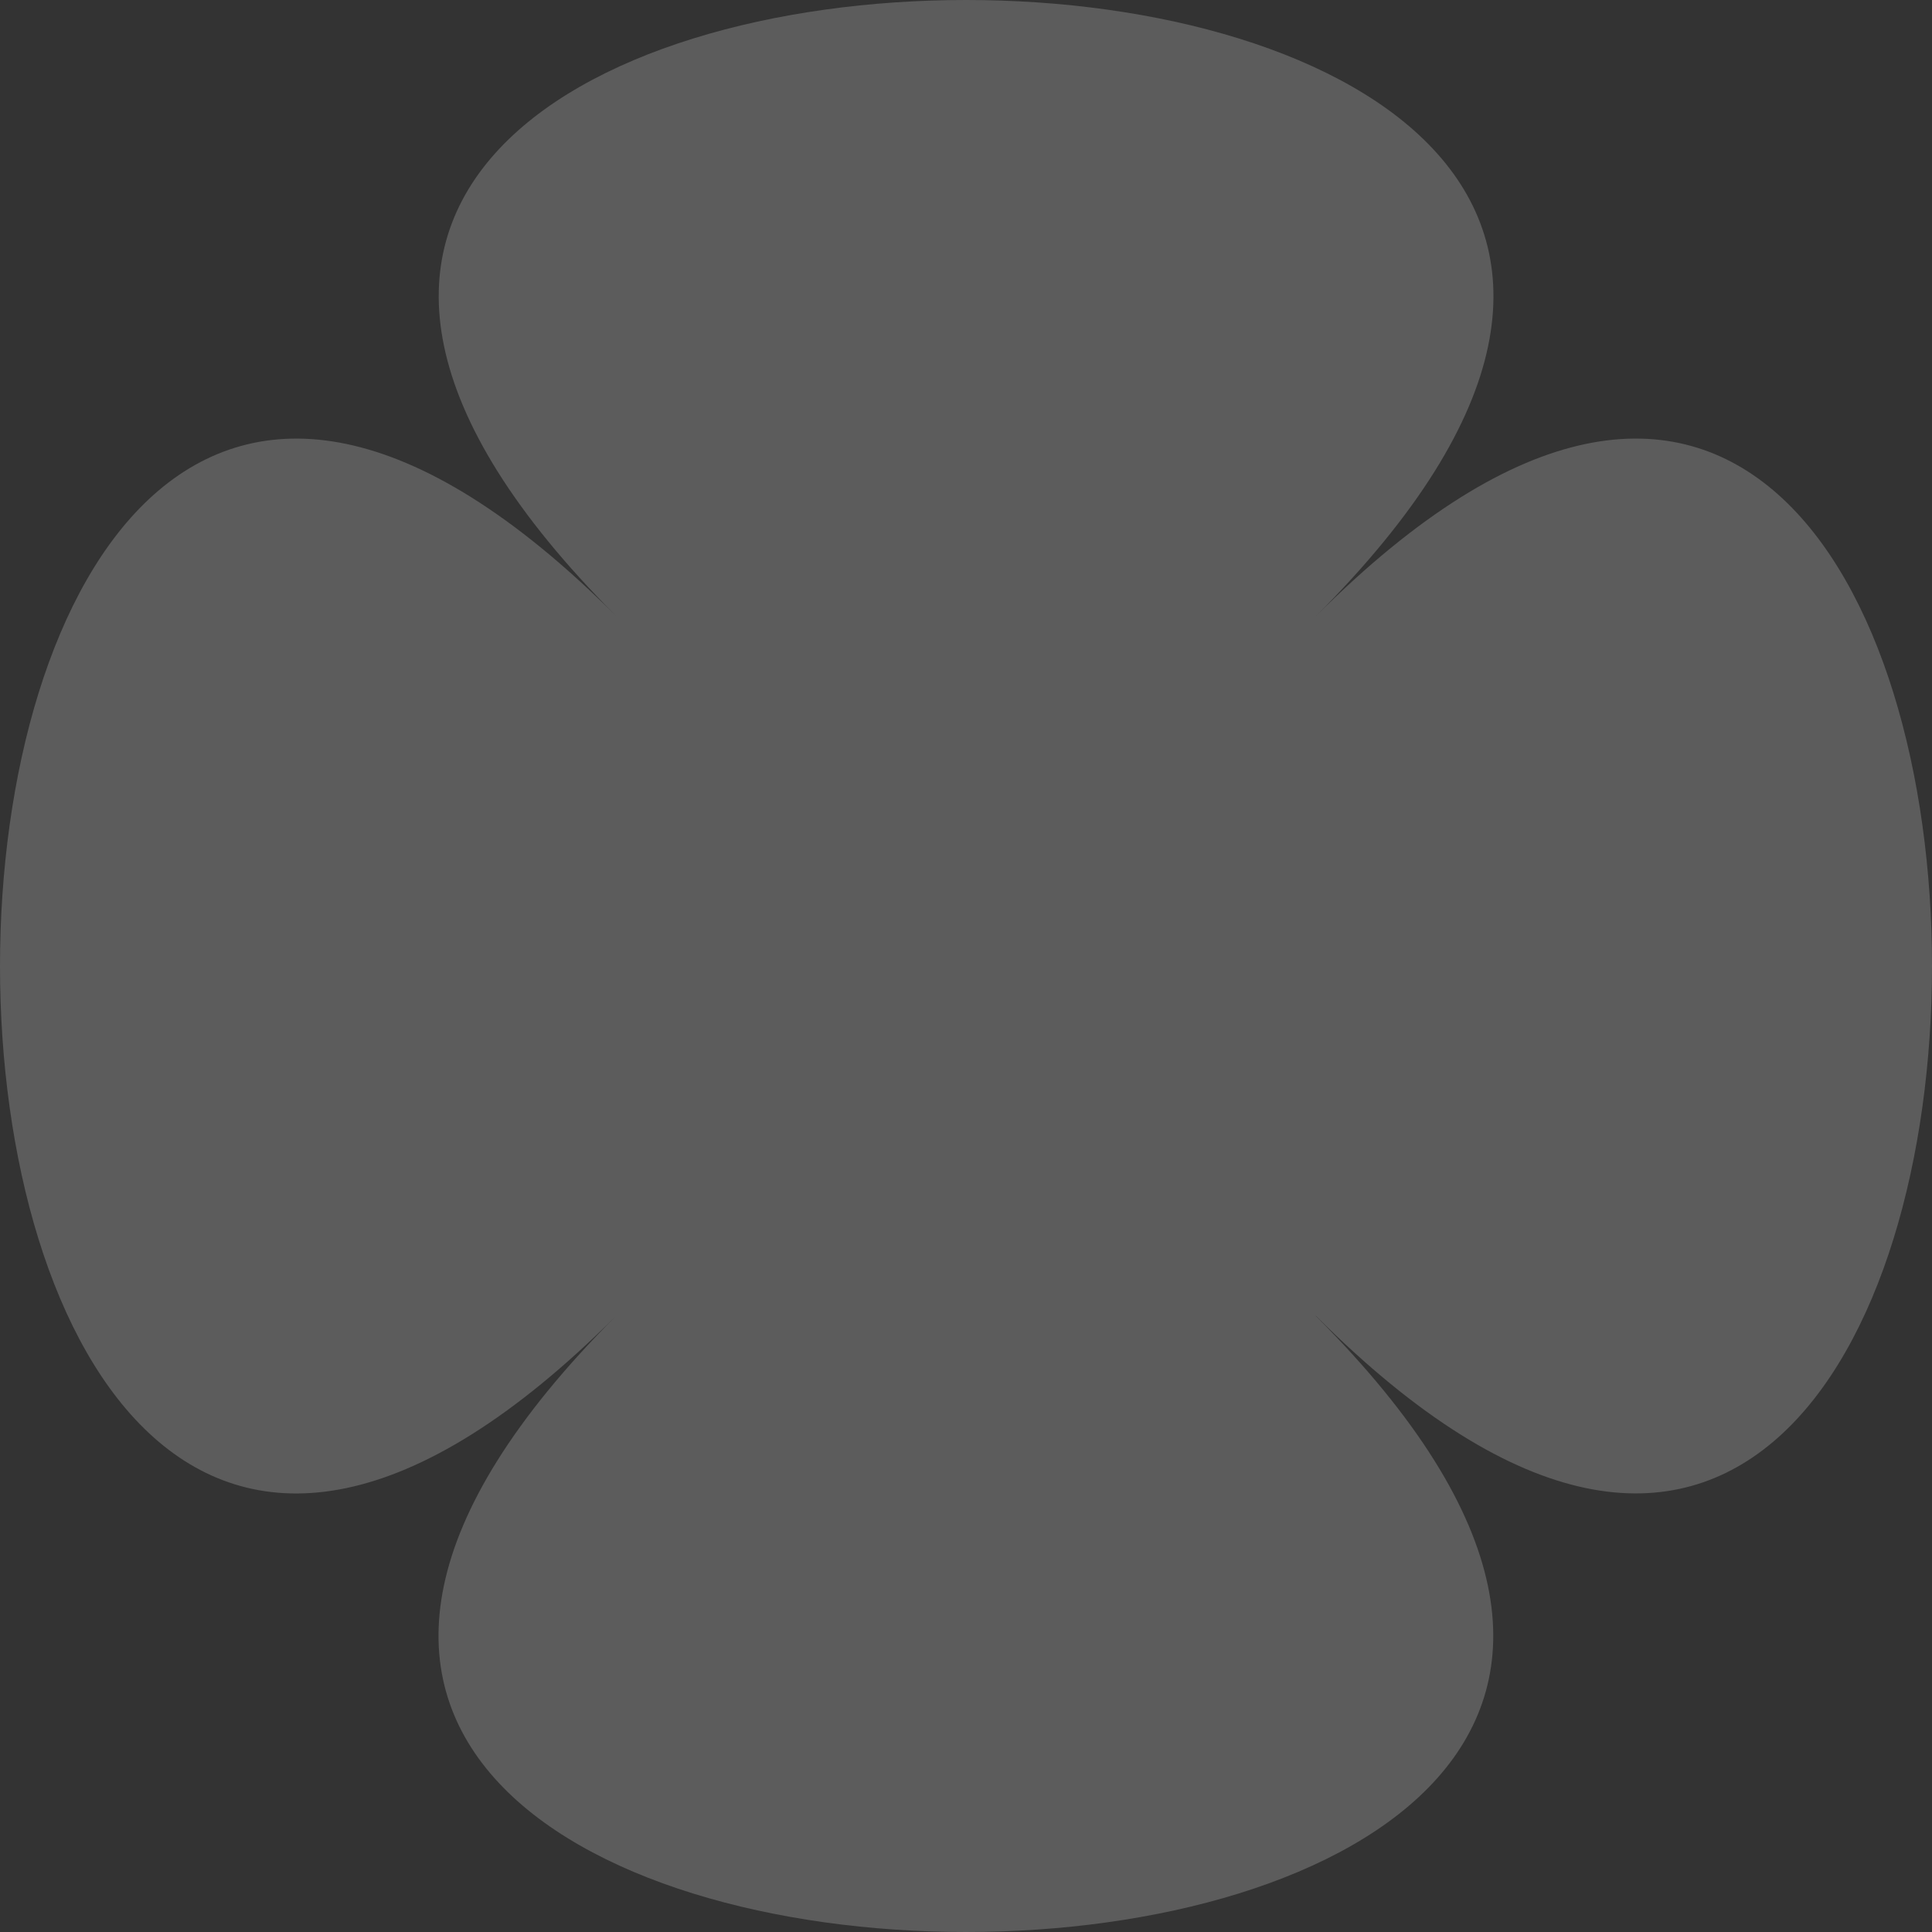 <svg width="440" height="440" viewBox="0 0 440 440" fill="none" xmlns="http://www.w3.org/2000/svg">
<rect x="0" y="0" width="440" height="440" fill="#333333" stroke="none"/>
<path d="M299.66 299.693C486.718 486.769 -46.77 486.769 140.288 299.693C-46.77 486.815 -46.77 -46.769 140.334 140.307C-46.724 -46.769 486.765 -46.769 299.706 140.307C486.765 -46.769 486.765 486.769 299.706 299.693H299.66Z" fill="white" fill-opacity="0.2"/>
</svg>
